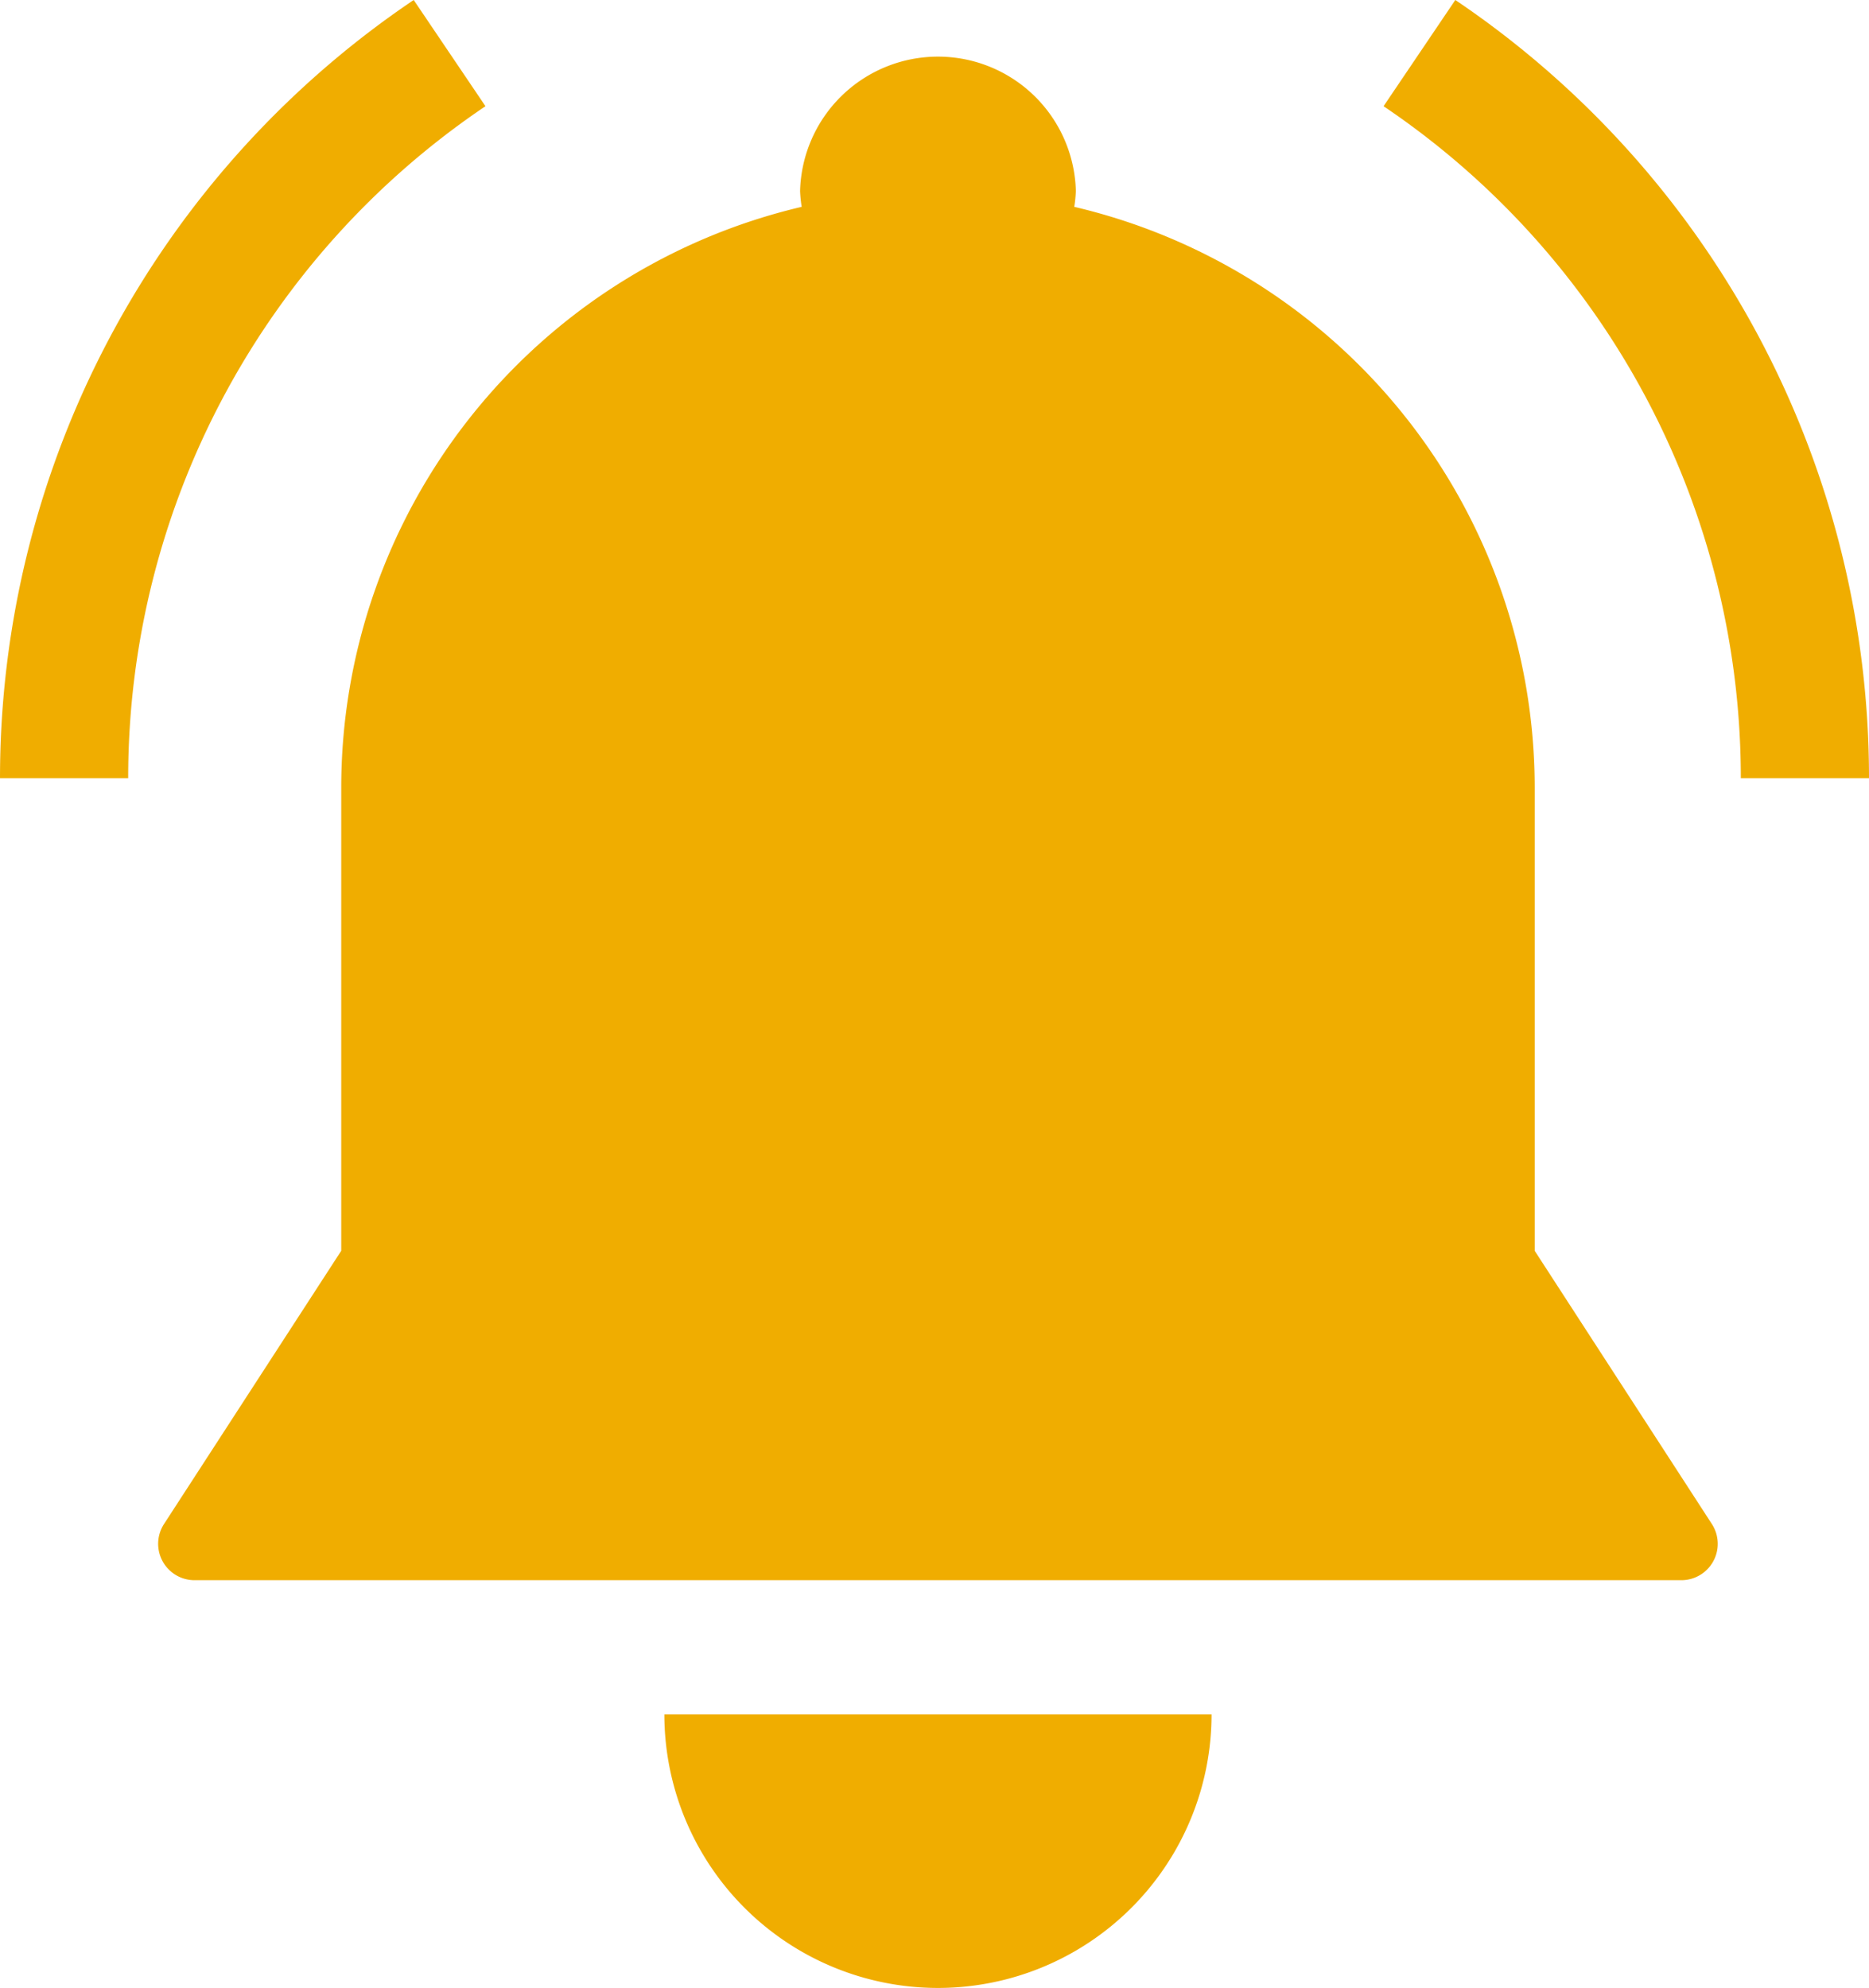 <svg id="noun-notification-3303507" xmlns="http://www.w3.org/2000/svg" width="184.285" height="196" viewBox="0 0 184.285 196">
  <g id="Group_629" data-name="Group 629" transform="translate(0 0)">
    <path id="Path_463" data-name="Path 463" d="M157.265,133.586V87.938a58.849,58.849,0,0,0-45.4-57.279,13.4,13.4,0,0,0,.157-1.56,13.6,13.6,0,0,0-27.191,0,13.4,13.4,0,0,0,.157,1.56,58.849,58.849,0,0,0-45.4,57.279v45.648L22.114,160.525a3.587,3.587,0,0,0,3.01,5.539h146.6a3.587,3.587,0,0,0,3.01-5.539Z" transform="translate(-5.942 -10.265)" fill="#f0ad00"/>
    <path id="Path_464" data-name="Path 464" d="M63.6,24.027,56.524,13.555a92.5,92.5,0,0,0-40.79,76.723H28.372A79.875,79.875,0,0,1,63.6,24.027Z" transform="translate(-15.733 -13.555)" fill="#f0ad00"/>
    <path id="Path_465" data-name="Path 465" d="M73.541,13.555,66.466,24.027a79.874,79.874,0,0,1,35.226,66.251h12.639A92.5,92.5,0,0,0,73.541,13.555Z" transform="translate(69.954 -13.555)" fill="#f0ad00"/>
    <path id="Path_466" data-name="Path 466" d="M67.071,103.389A26.976,26.976,0,0,0,94.048,76.413H40.095A26.977,26.977,0,0,0,67.071,103.389Z" transform="translate(25.412 92.611)" fill="#f0ad00"/>
  </g>
</svg>
